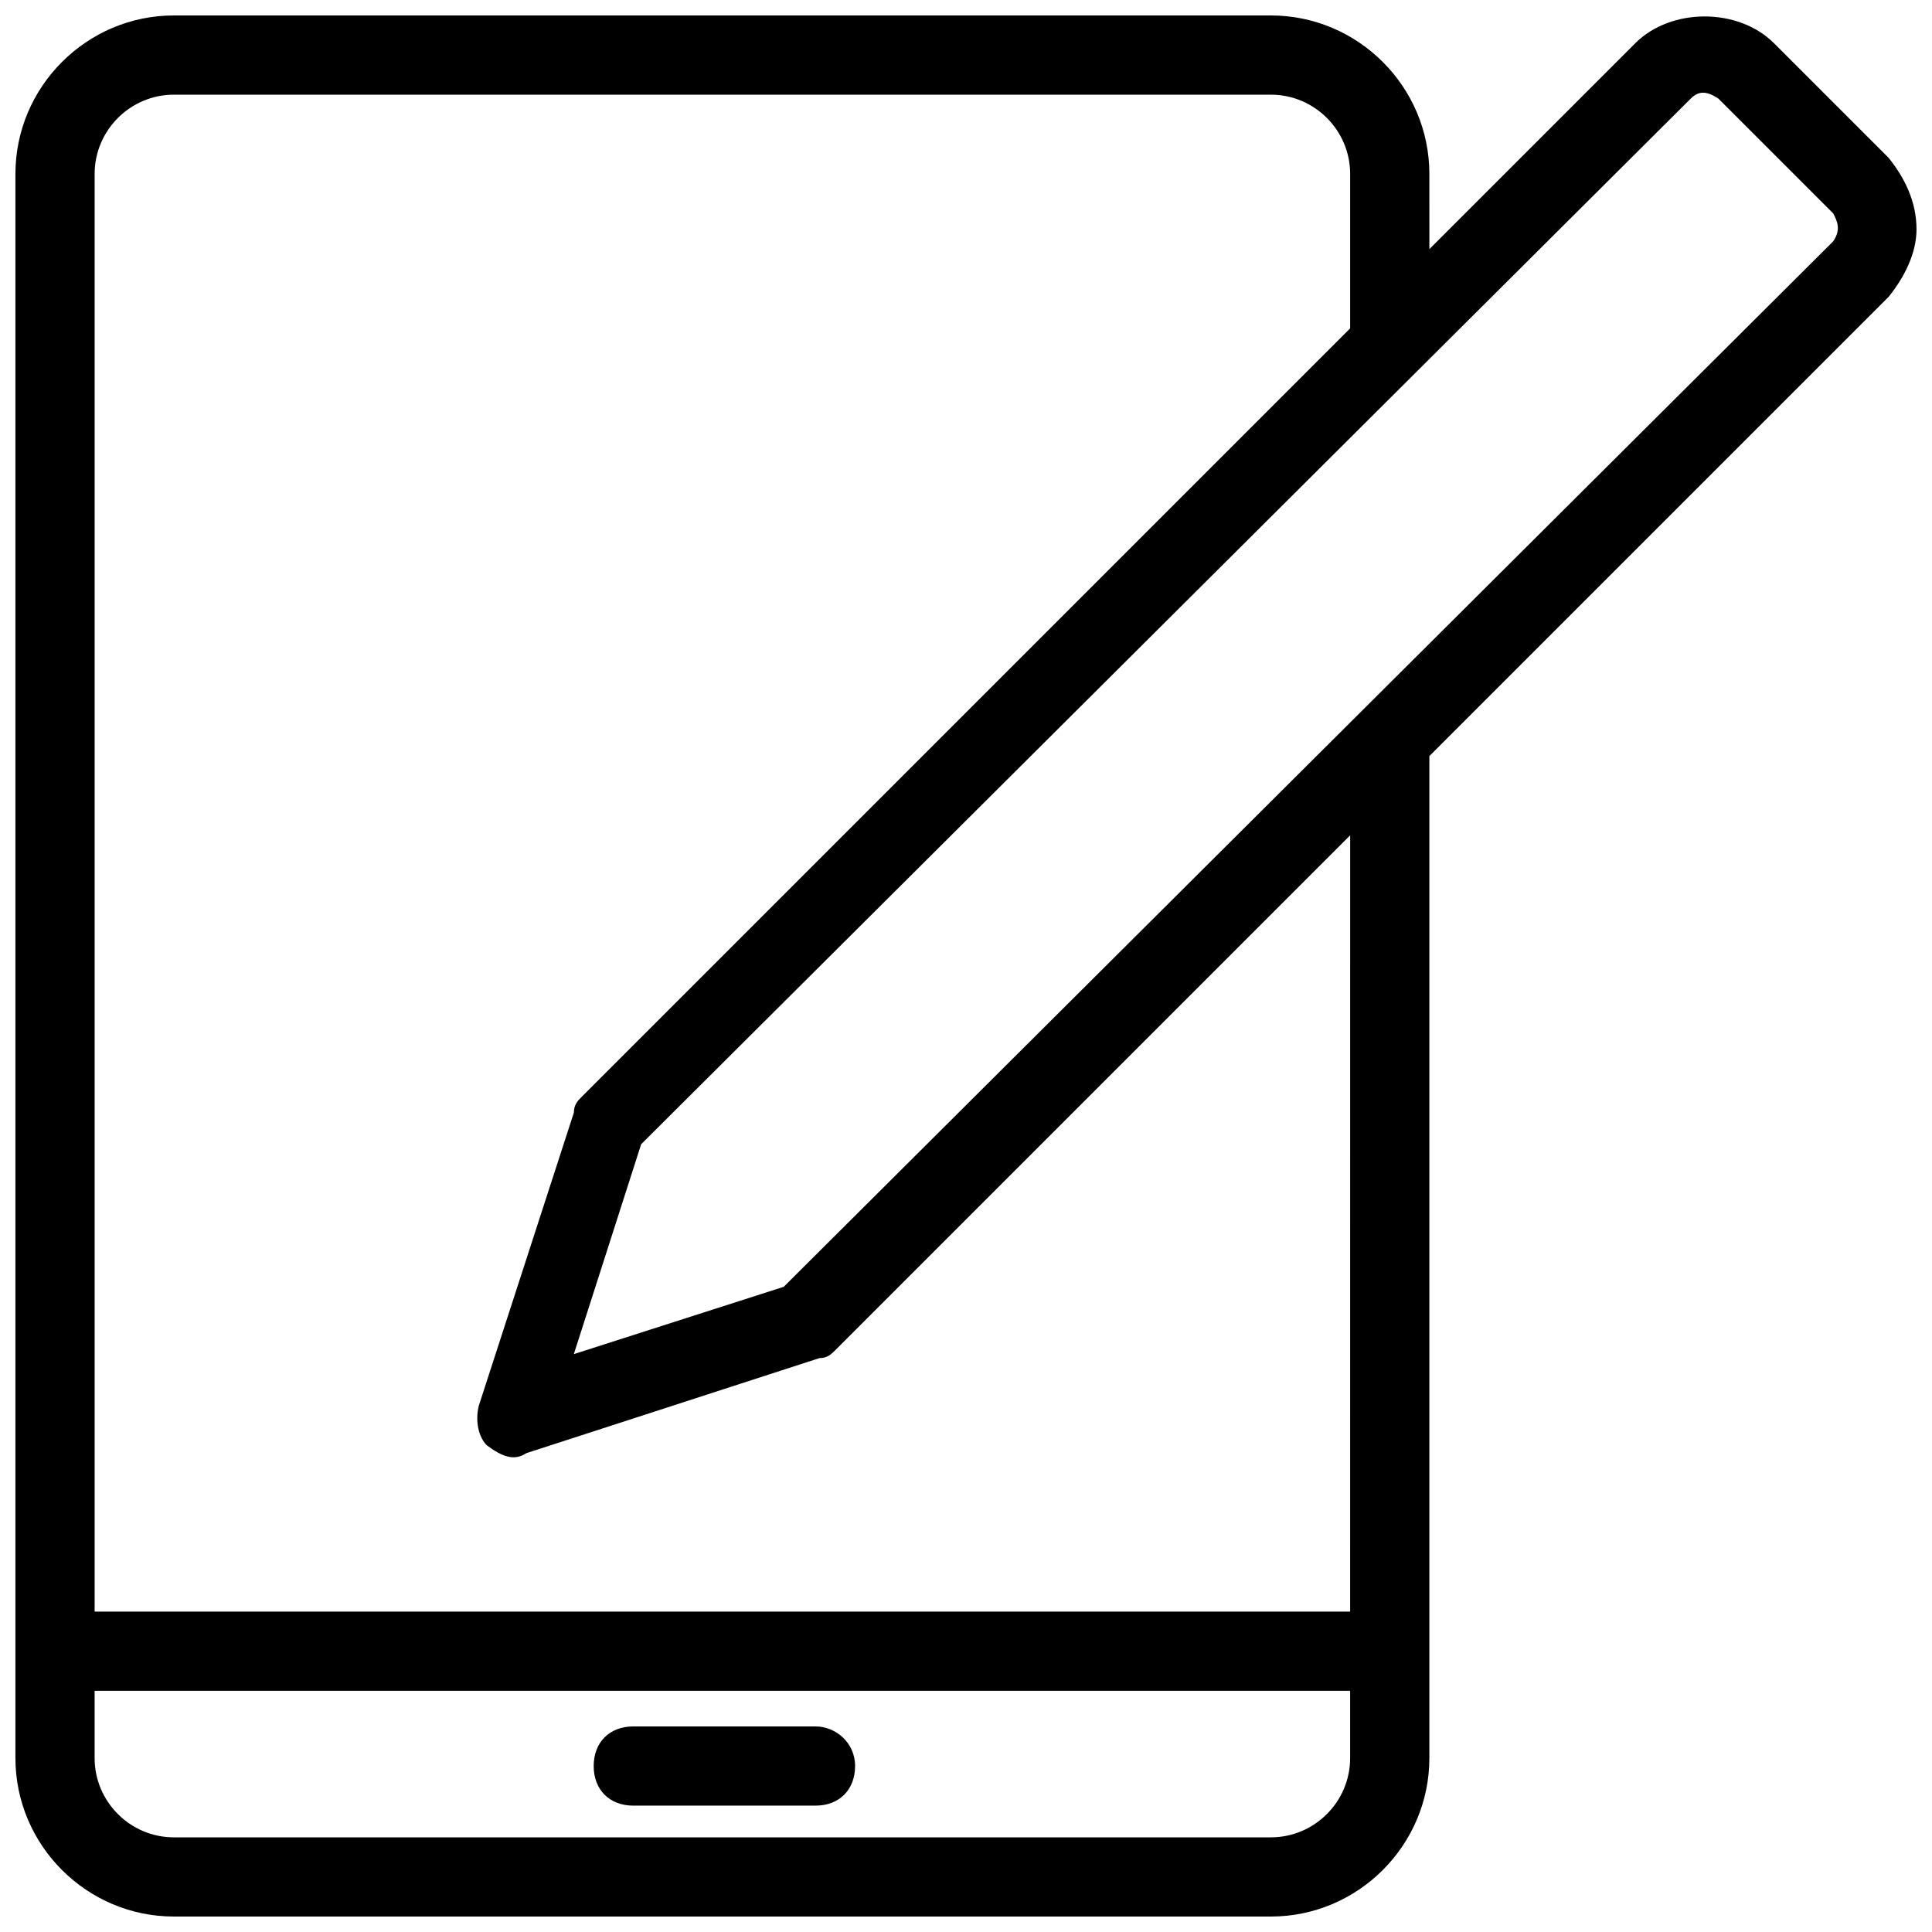 <?xml version="1.0" encoding="UTF-8"?>
<!-- Uploaded to: SVG Repo, www.svgrepo.com, Generator: SVG Repo Mixer Tools -->
<svg width="800px" height="800px" version="1.1" viewBox="144 144 512 512" xmlns="http://www.w3.org/2000/svg">
 <defs>
  <clipPath id="a">
   <path d="m148.09 148.09h503.81v503.81h-503.81z"/>
  </clipPath>
 </defs>
 <path d="m360.11 601.52h-48.281c-6.297 0-10.496 4.199-10.496 10.496s4.199 10.496 10.496 10.496h48.281c6.297 0 10.496-4.199 10.496-10.496s-5.246-10.496-10.496-10.496z"/>
 <g clip-path="url(#a)">
  <path d="m644.55 185.88-30.438-30.438c-9.445-9.445-27.289-9.445-36.734 0l-54.578 54.578-0.004-19.941c0-23.09-18.895-41.984-41.984-41.984h-290.74c-23.09 0-41.984 18.895-41.984 41.984v419.84c0 23.09 18.895 41.984 41.984 41.984h290.74c23.09 0 41.984-18.895 41.984-41.984v-265.55l121.75-121.75c4.199-5.25 7.348-11.547 7.348-17.844 0-7.348-3.148-13.645-7.348-18.895zm-142.75 424.04c0 11.547-9.445 20.992-20.992 20.992h-290.74c-11.547 0-20.992-9.445-20.992-20.992v-17.844h332.72zm0-38.836h-332.72v-381c0-11.547 9.445-20.992 20.992-20.992h290.74c11.547 0 20.992 9.445 20.992 20.992v40.934l-203.62 203.62c-1.051 1.051-2.098 2.098-2.098 4.199l-25.191 77.672c-1.051 4.199 0 8.398 2.098 10.496 4.199 3.148 7.348 4.199 10.496 2.098l77.672-25.191c2.098 0 3.148-1.051 4.199-2.098l136.45-136.45zm128.05-363.16-278.15 277.09-55.629 17.844 17.844-55.629 278.14-277.09c2.098-2.098 4.199-2.098 7.348 0l30.441 30.438c1.047 2.098 2.098 4.199 0 7.348z"/>
 </g>
</svg>